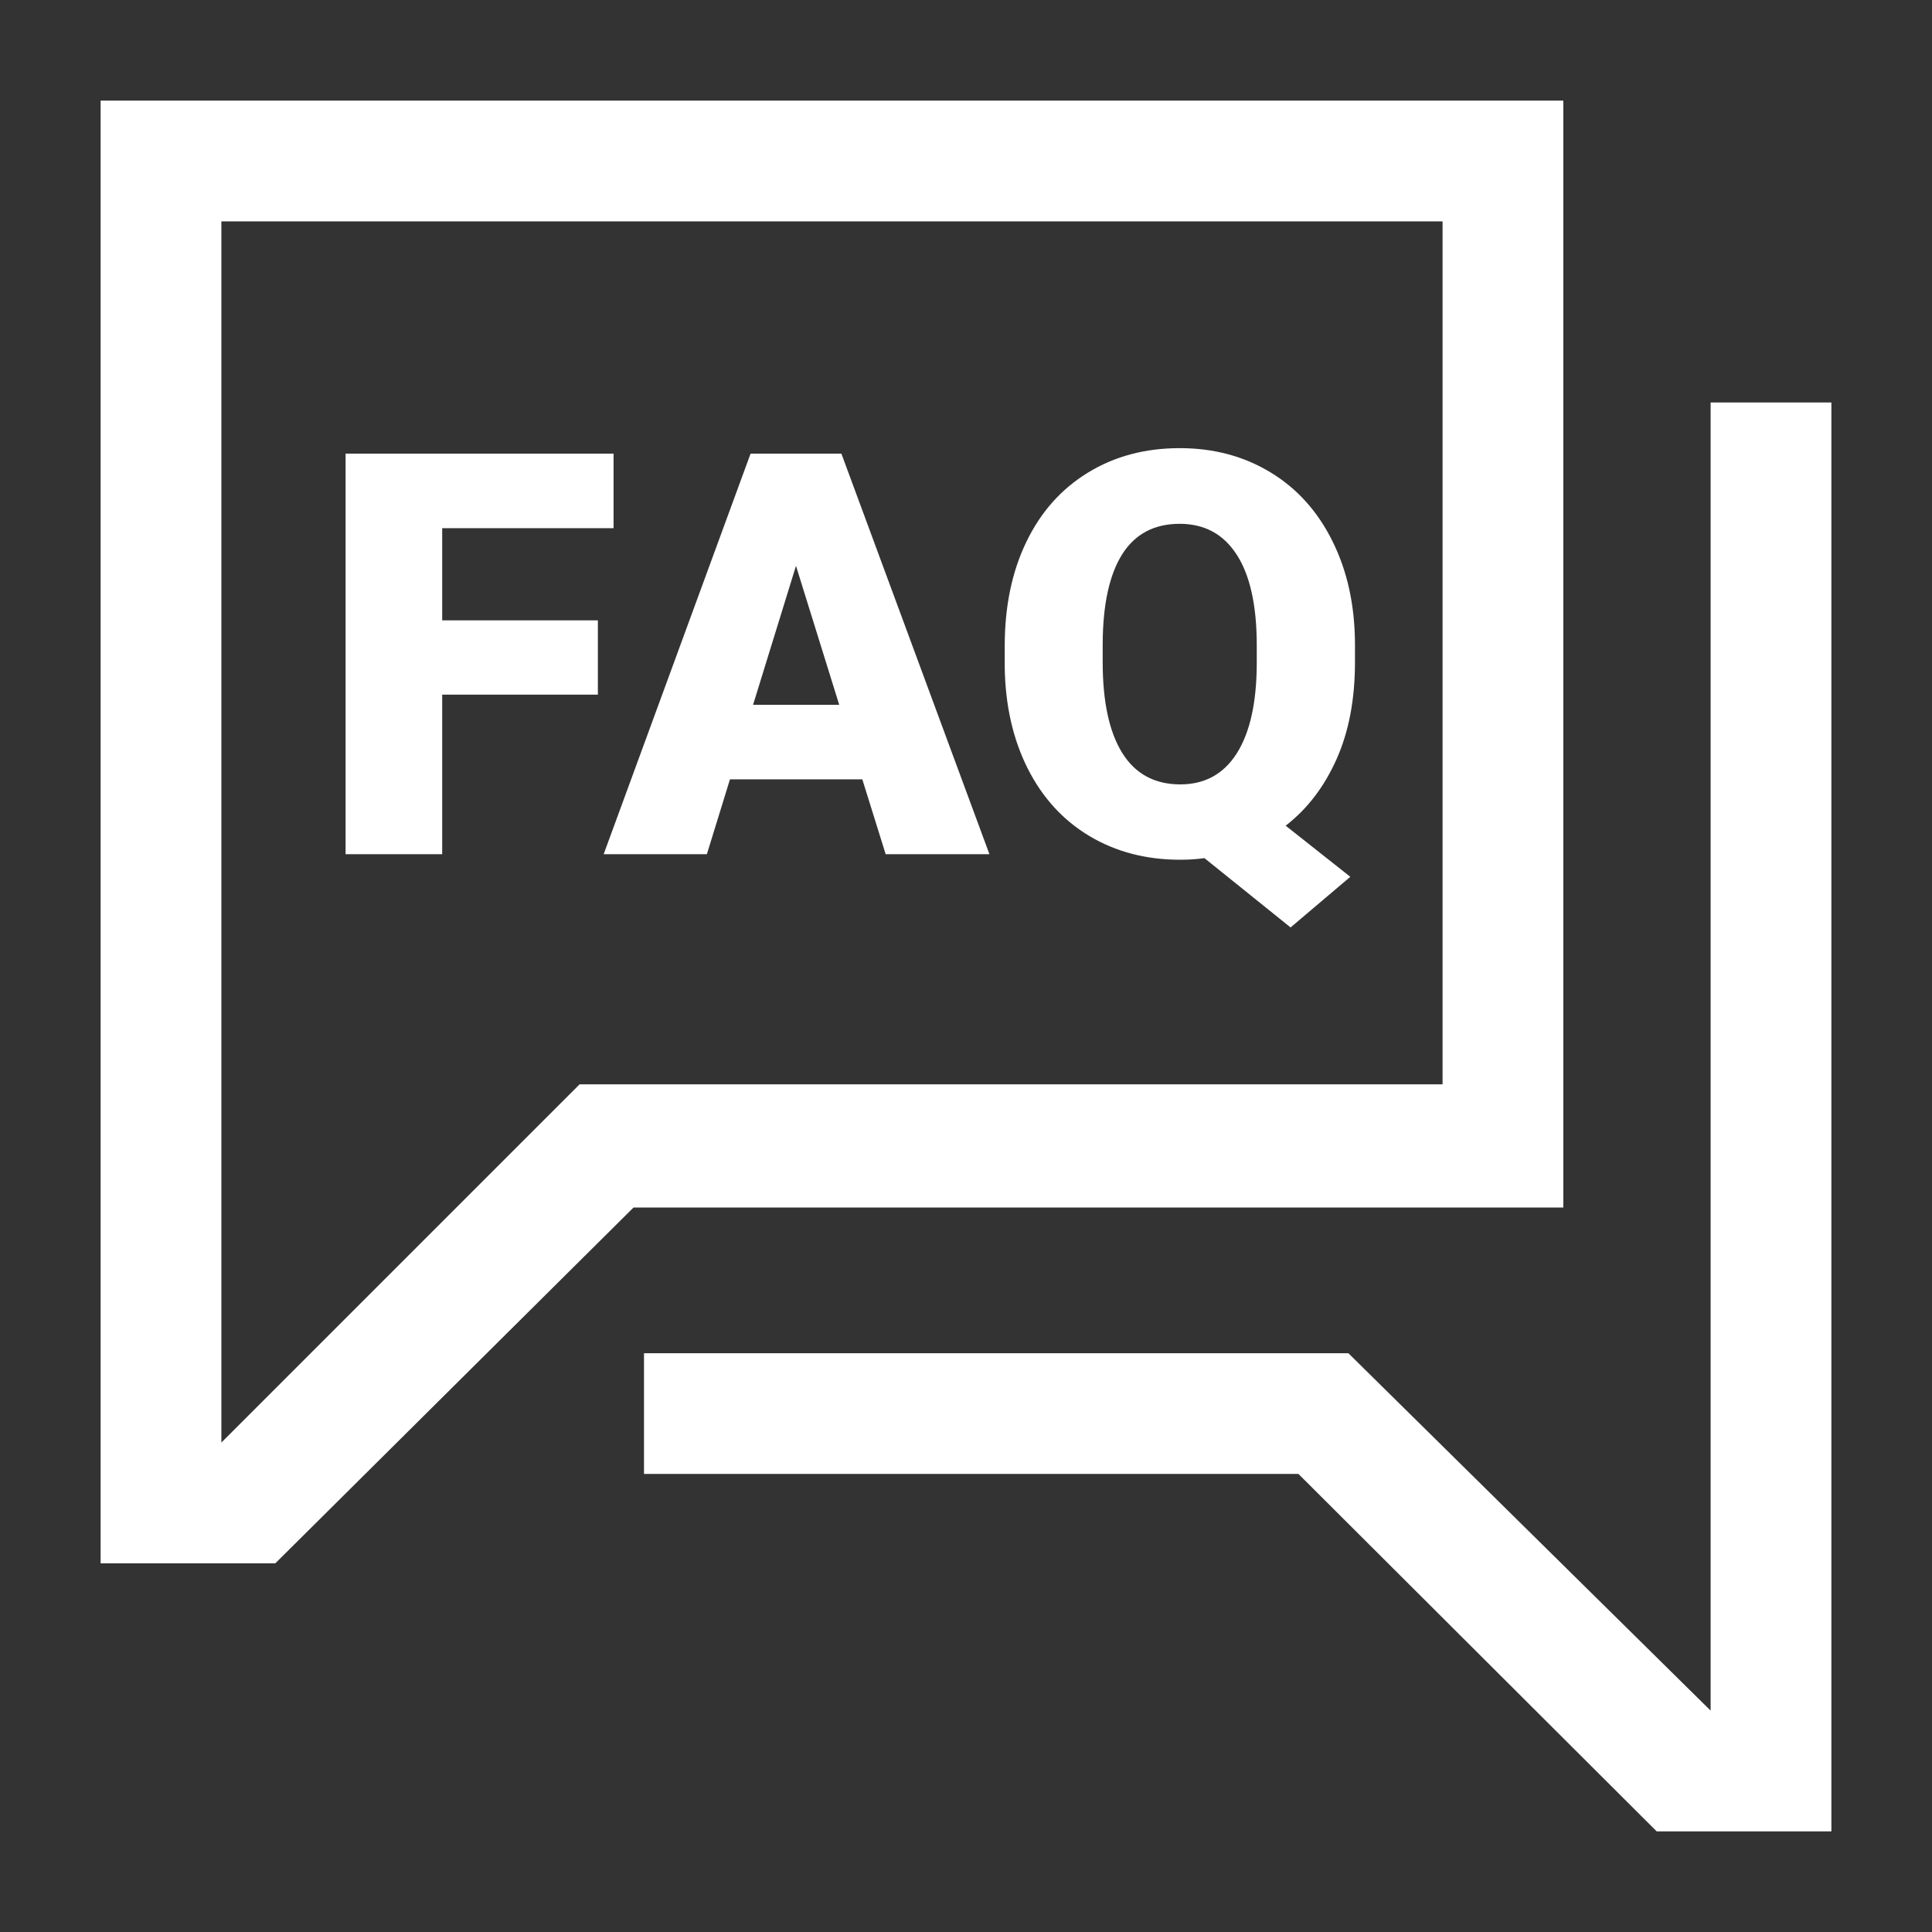 <svg width="24" height="24" viewBox="0 0 24 24" fill="none" xmlns="http://www.w3.org/2000/svg">
<rect x="0" y="0" width="24" height="24" fill="#333333" stroke="none"/>
<path fill-rule="evenodd" clip-rule="evenodd" d="M3.42 19.42H1.25V1.25H19.42V15H7.87L3.42 19.42ZM2.75 17.92L7.2 13.47H17.92V2.75H2.75V17.92ZM22.75 22.75H20.58L16.13 18.31H8V16.81H16.75L21.25 21.25V5H22.75V22.75ZM5.493 8.629H7.427V7.706H5.493V6.561H7.622V5.635H4.293V10.611H5.493V8.629ZM10.712 9.681H9.068L8.781 10.611H7.499L9.324 5.635H10.452L12.291 10.611H11.002L10.712 9.681ZM9.355 8.755H10.425L9.888 7.029L9.355 8.755ZM16.603 9.431C16.756 9.088 16.832 8.687 16.832 8.226V7.997C16.83 7.519 16.737 7.094 16.553 6.724C16.37 6.354 16.113 6.068 15.783 5.868C15.452 5.667 15.076 5.567 14.655 5.567C14.226 5.567 13.846 5.668 13.515 5.871C13.183 6.074 12.928 6.361 12.749 6.733C12.57 7.104 12.481 7.535 12.481 8.025V8.288C12.488 8.762 12.583 9.181 12.766 9.546C12.95 9.91 13.206 10.19 13.534 10.386C13.862 10.582 14.238 10.68 14.662 10.68C14.762 10.68 14.862 10.674 14.962 10.66L16.032 11.521L16.774 10.892L15.971 10.257C16.24 10.049 16.45 9.774 16.603 9.431ZM15.364 6.892C15.529 7.148 15.612 7.523 15.612 8.018V8.247C15.61 8.73 15.527 9.1 15.364 9.358C15.201 9.615 14.967 9.744 14.662 9.744C14.343 9.744 14.102 9.613 13.94 9.352C13.779 9.092 13.698 8.716 13.698 8.226V7.997C13.7 7.51 13.781 7.139 13.94 6.886C14.1 6.633 14.338 6.507 14.655 6.507C14.962 6.507 15.199 6.635 15.364 6.892Z" fill="white"/>
</svg>
